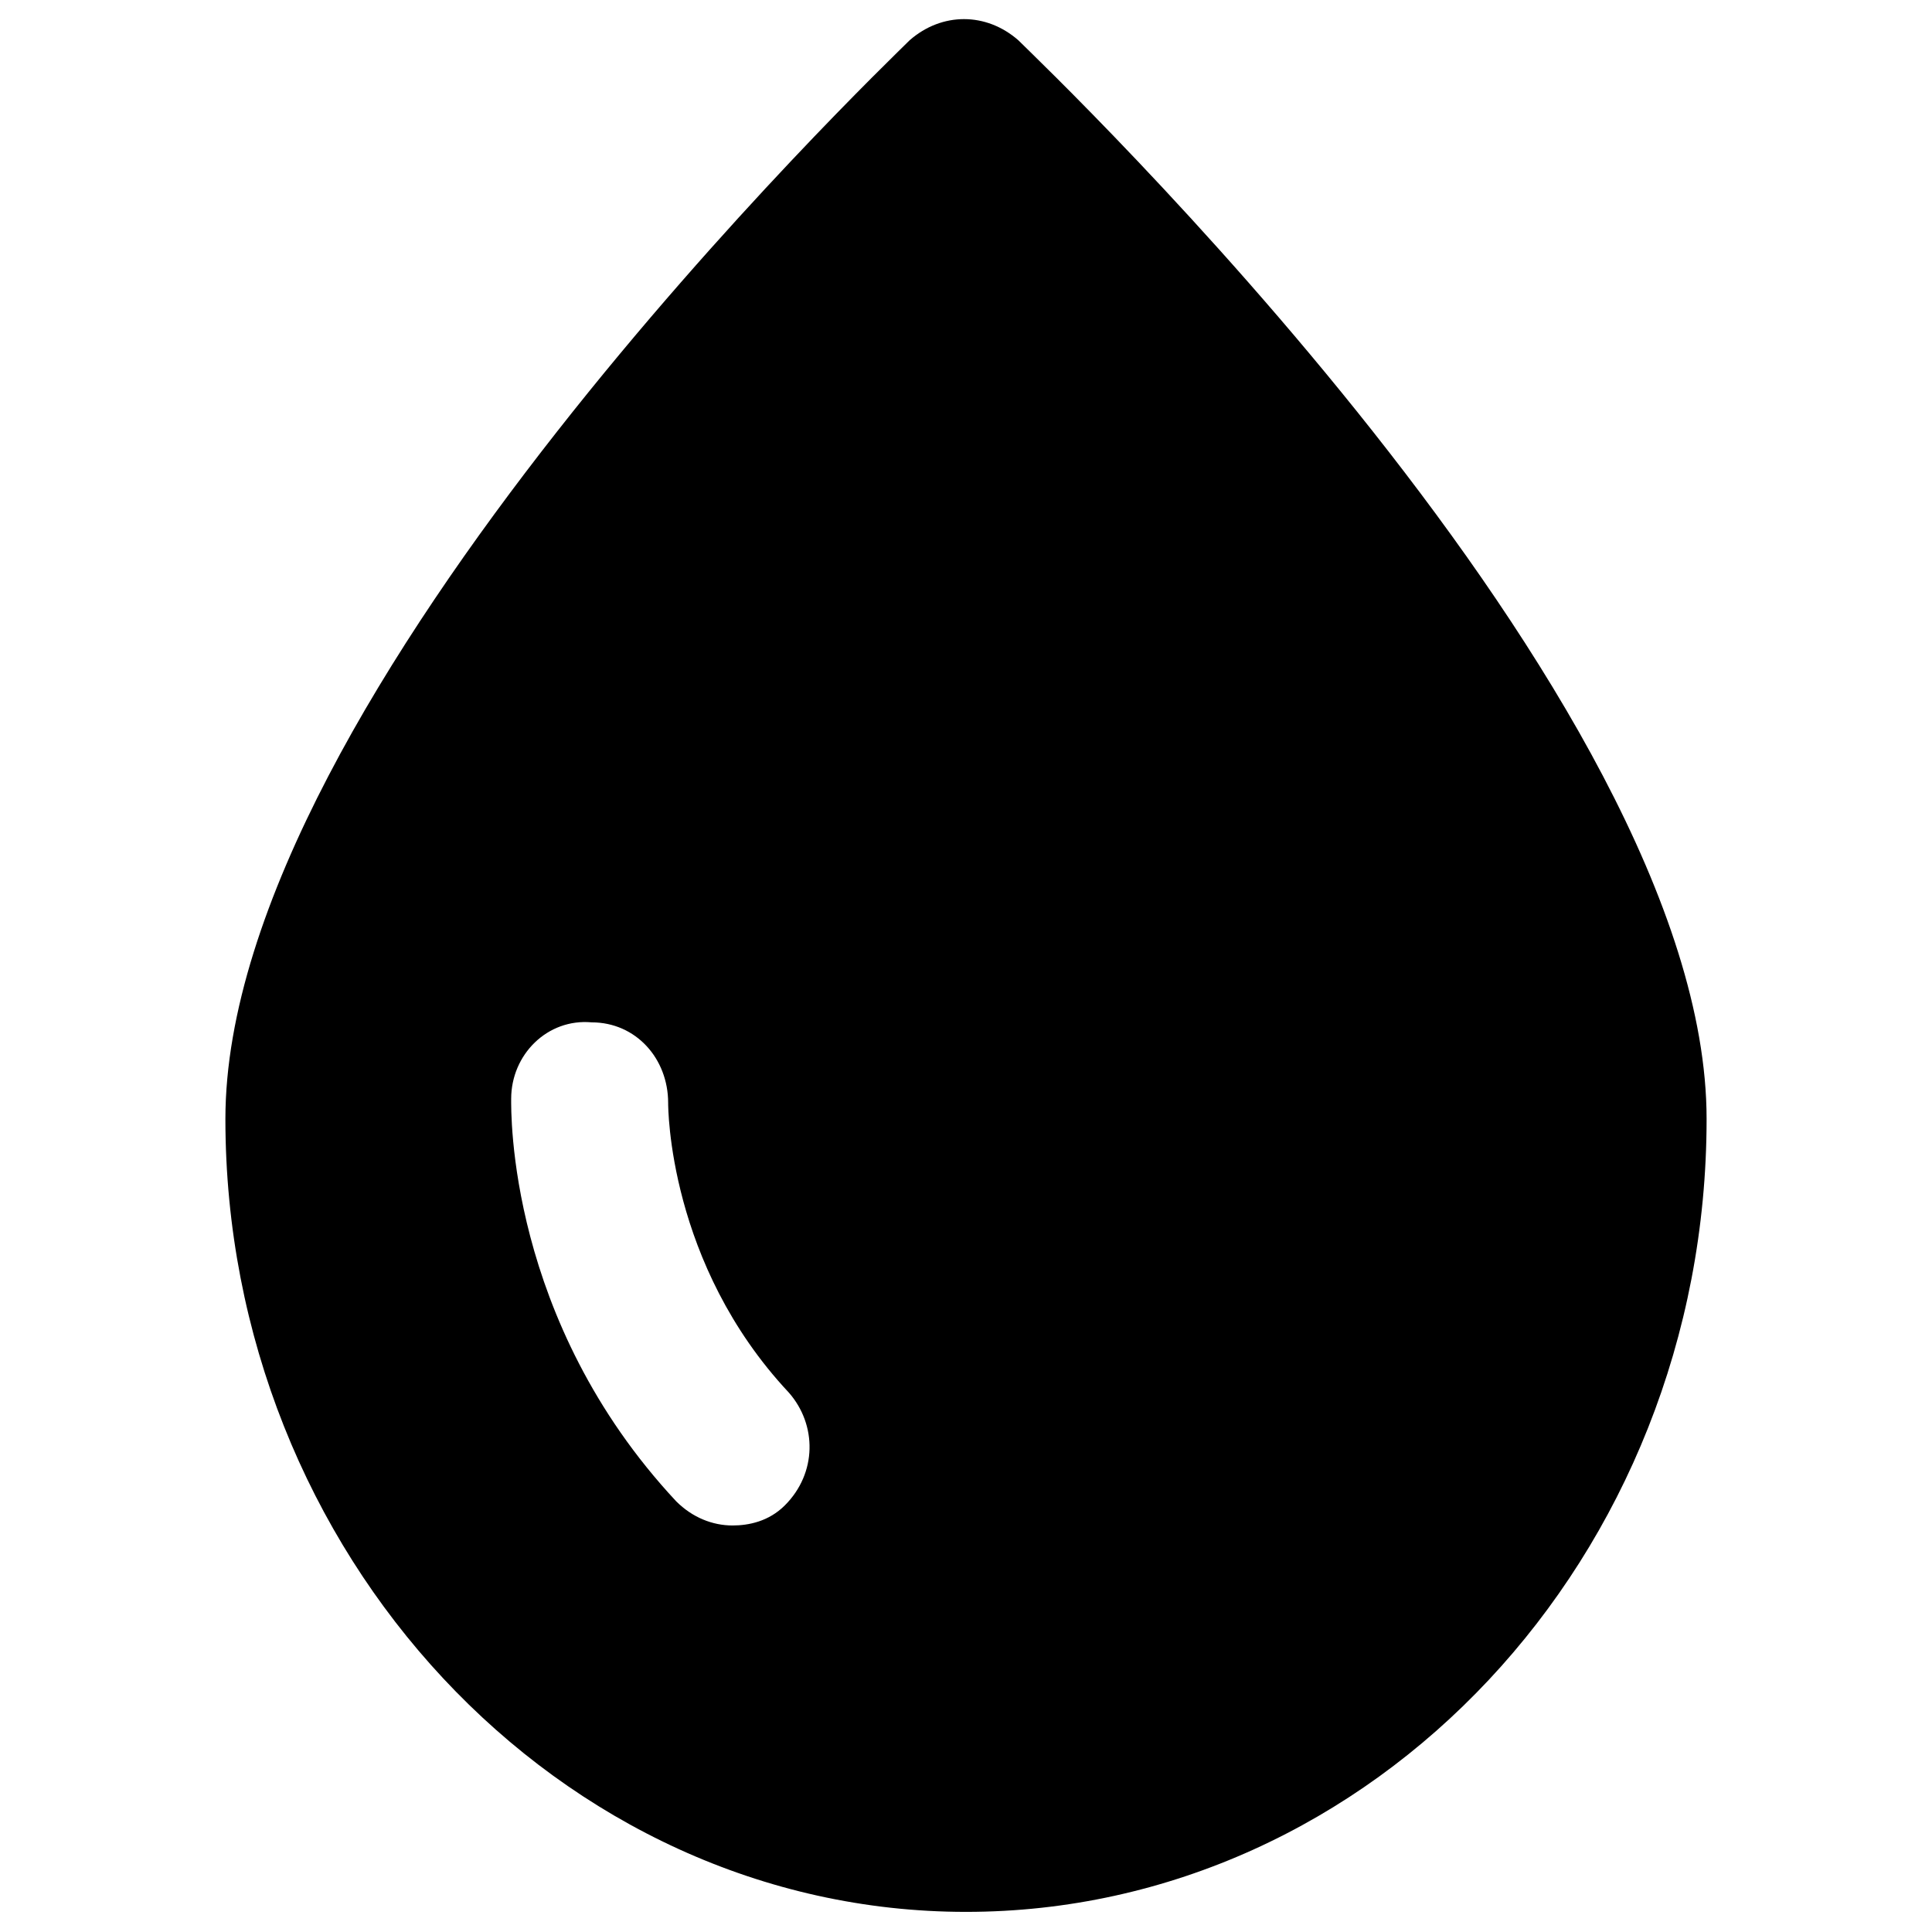 <?xml version="1.0" encoding="utf-8"?>
<!-- Generator: Adobe Illustrator 18.1.1, SVG Export Plug-In . SVG Version: 6.00 Build 0)  -->
<svg version="1.1" id="Layer_1" xmlns="http://www.w3.org/2000/svg" xmlns:xlink="http://www.w3.org/1999/xlink" x="0px" y="0px"
	 viewBox="0 0 48 48" enable-background="new 0 0 48 48" xml:space="preserve">
<path d="M25.3,1c-0.8-0.7-1.9-0.7-2.7,0c-0.7,0.7-17,16.3-17,26.8c0,10.8,8.3,19.7,18.4,19.7c10.1,0,18.4-8.8,18.4-19.7
	C42.4,17.3,26,1.7,25.3,1z M19.5,37.4c-0.4,0.4-0.9,0.5-1.3,0.5c-0.5,0-1-0.2-1.4-0.6c-4.2-4.5-4.1-9.7-4.1-10c0-1.1,0.9-2,2-1.9
	c1.1,0,1.9,0.9,1.9,2c0,0.1,0,4,3,7.2C20.3,35.4,20.3,36.6,19.5,37.4z"/>
</svg>
